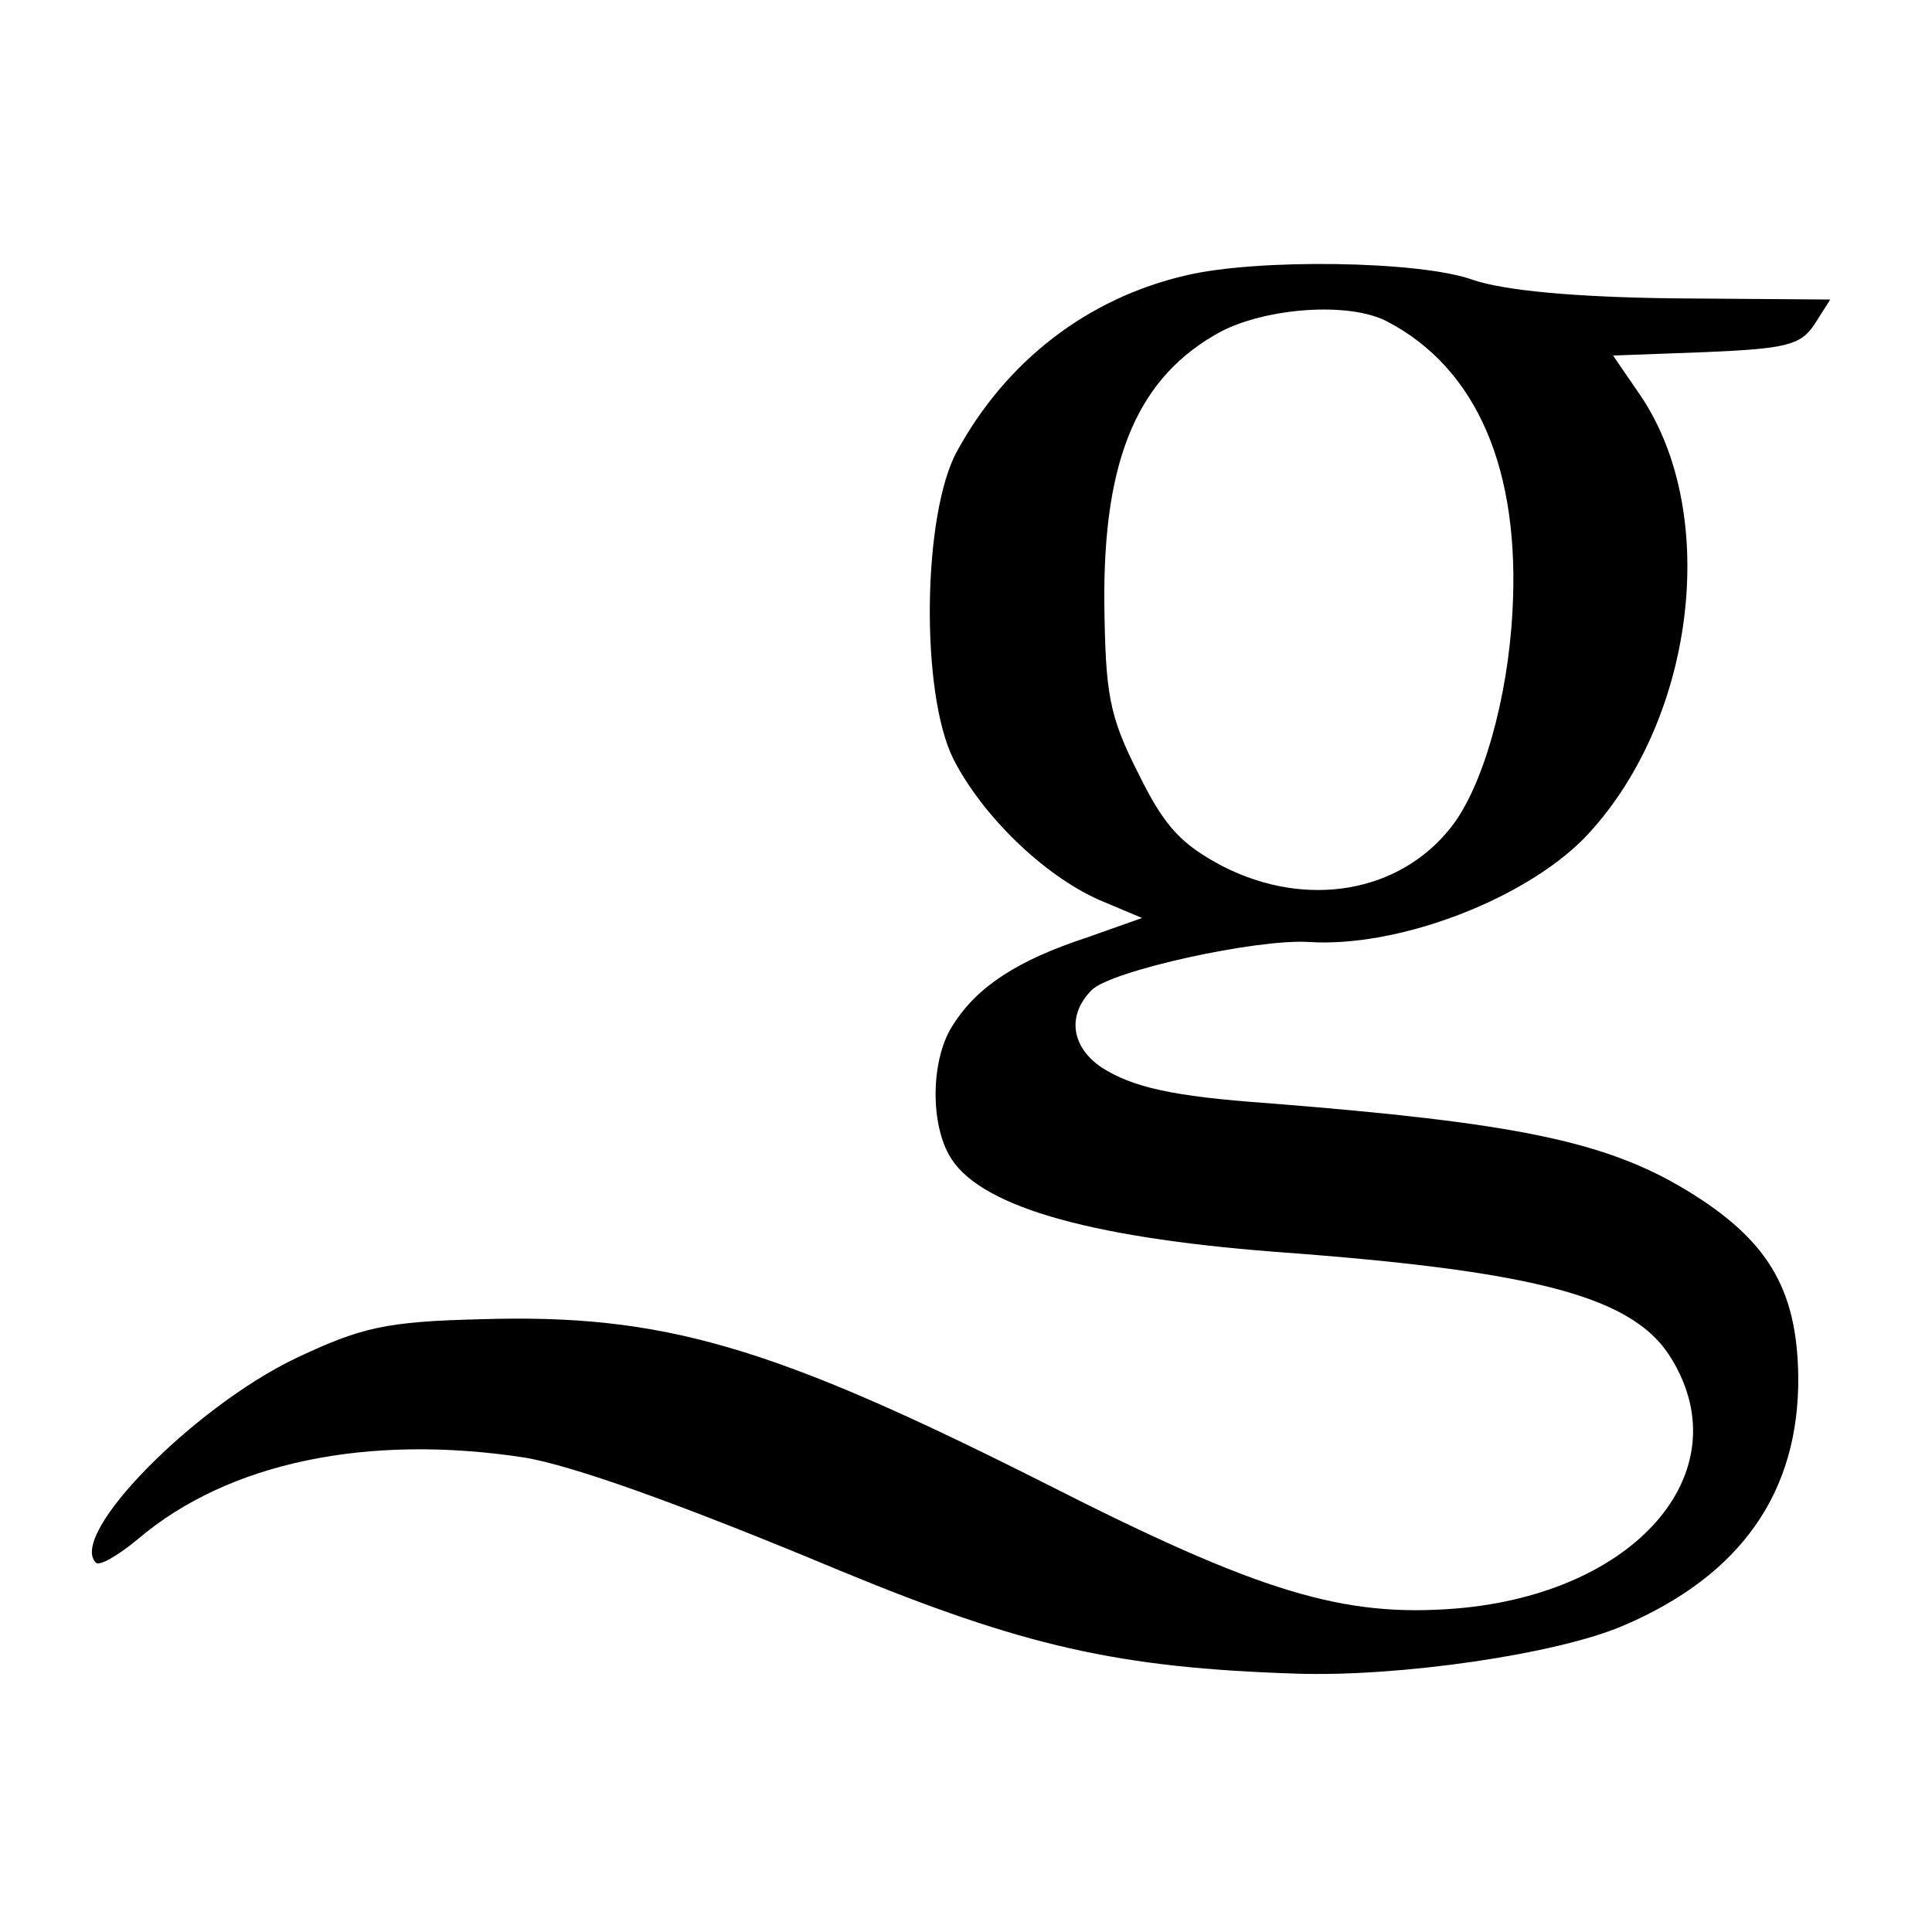 <?xml version="1.0" standalone="no"?>
<!DOCTYPE svg PUBLIC "-//W3C//DTD SVG 20010904//EN"
 "http://www.w3.org/TR/2001/REC-SVG-20010904/DTD/svg10.dtd">
<svg version="1.0" xmlns="http://www.w3.org/2000/svg"
 width="169pt" height="169pt" viewBox="0 0 169 169"
 preserveAspectRatio="xMidYMid meet">
<g transform="translate(0,169) scale(0.1,-0.1)"
fill="#000000" stroke="none">
<path d="M1037 1449 c-86 -20 -157 -75 -200 -154 -30 -55 -32 -211 -3 -269 25
-49 78 -101 127 -123 l38 -16 -48 -17 c-61 -20 -96 -43 -117 -76 -19 -28 -21
-83 -4 -114 24 -44 118 -72 285 -85 233 -17 316 -40 348 -95 59 -99 -33 -204
-189 -217 -99 -8 -172 14 -359 109 -240 121 -335 149 -495 144 -82 -2 -104 -7
-161 -34 -90 -43 -200 -155 -175 -179 3 -3 19 6 37 21 79 67 201 92 338 71 41
-7 130 -38 276 -99 160 -66 243 -85 399 -90 90 -3 228 17 286 42 103 44 154
117 153 218 -1 77 -27 120 -98 163 -71 43 -151 59 -366 76 -84 6 -118 14 -145
31 -27 18 -31 46 -9 68 17 17 145 45 190 42 77 -5 186 36 240 90 97 100 121
283 50 388 l-24 35 81 3 c70 3 83 6 95 24 l14 22 -135 1 c-90 1 -150 7 -177
16 -46 17 -190 19 -252 4z m176 -40 c79 -41 117 -130 110 -254 -4 -76 -26
-154 -54 -189 -45 -57 -126 -71 -199 -34 -36 19 -51 34 -74 81 -26 51 -29 70
-30 150 -1 127 30 198 102 237 41 21 112 26 145 9z"/>
</g>
</svg>

